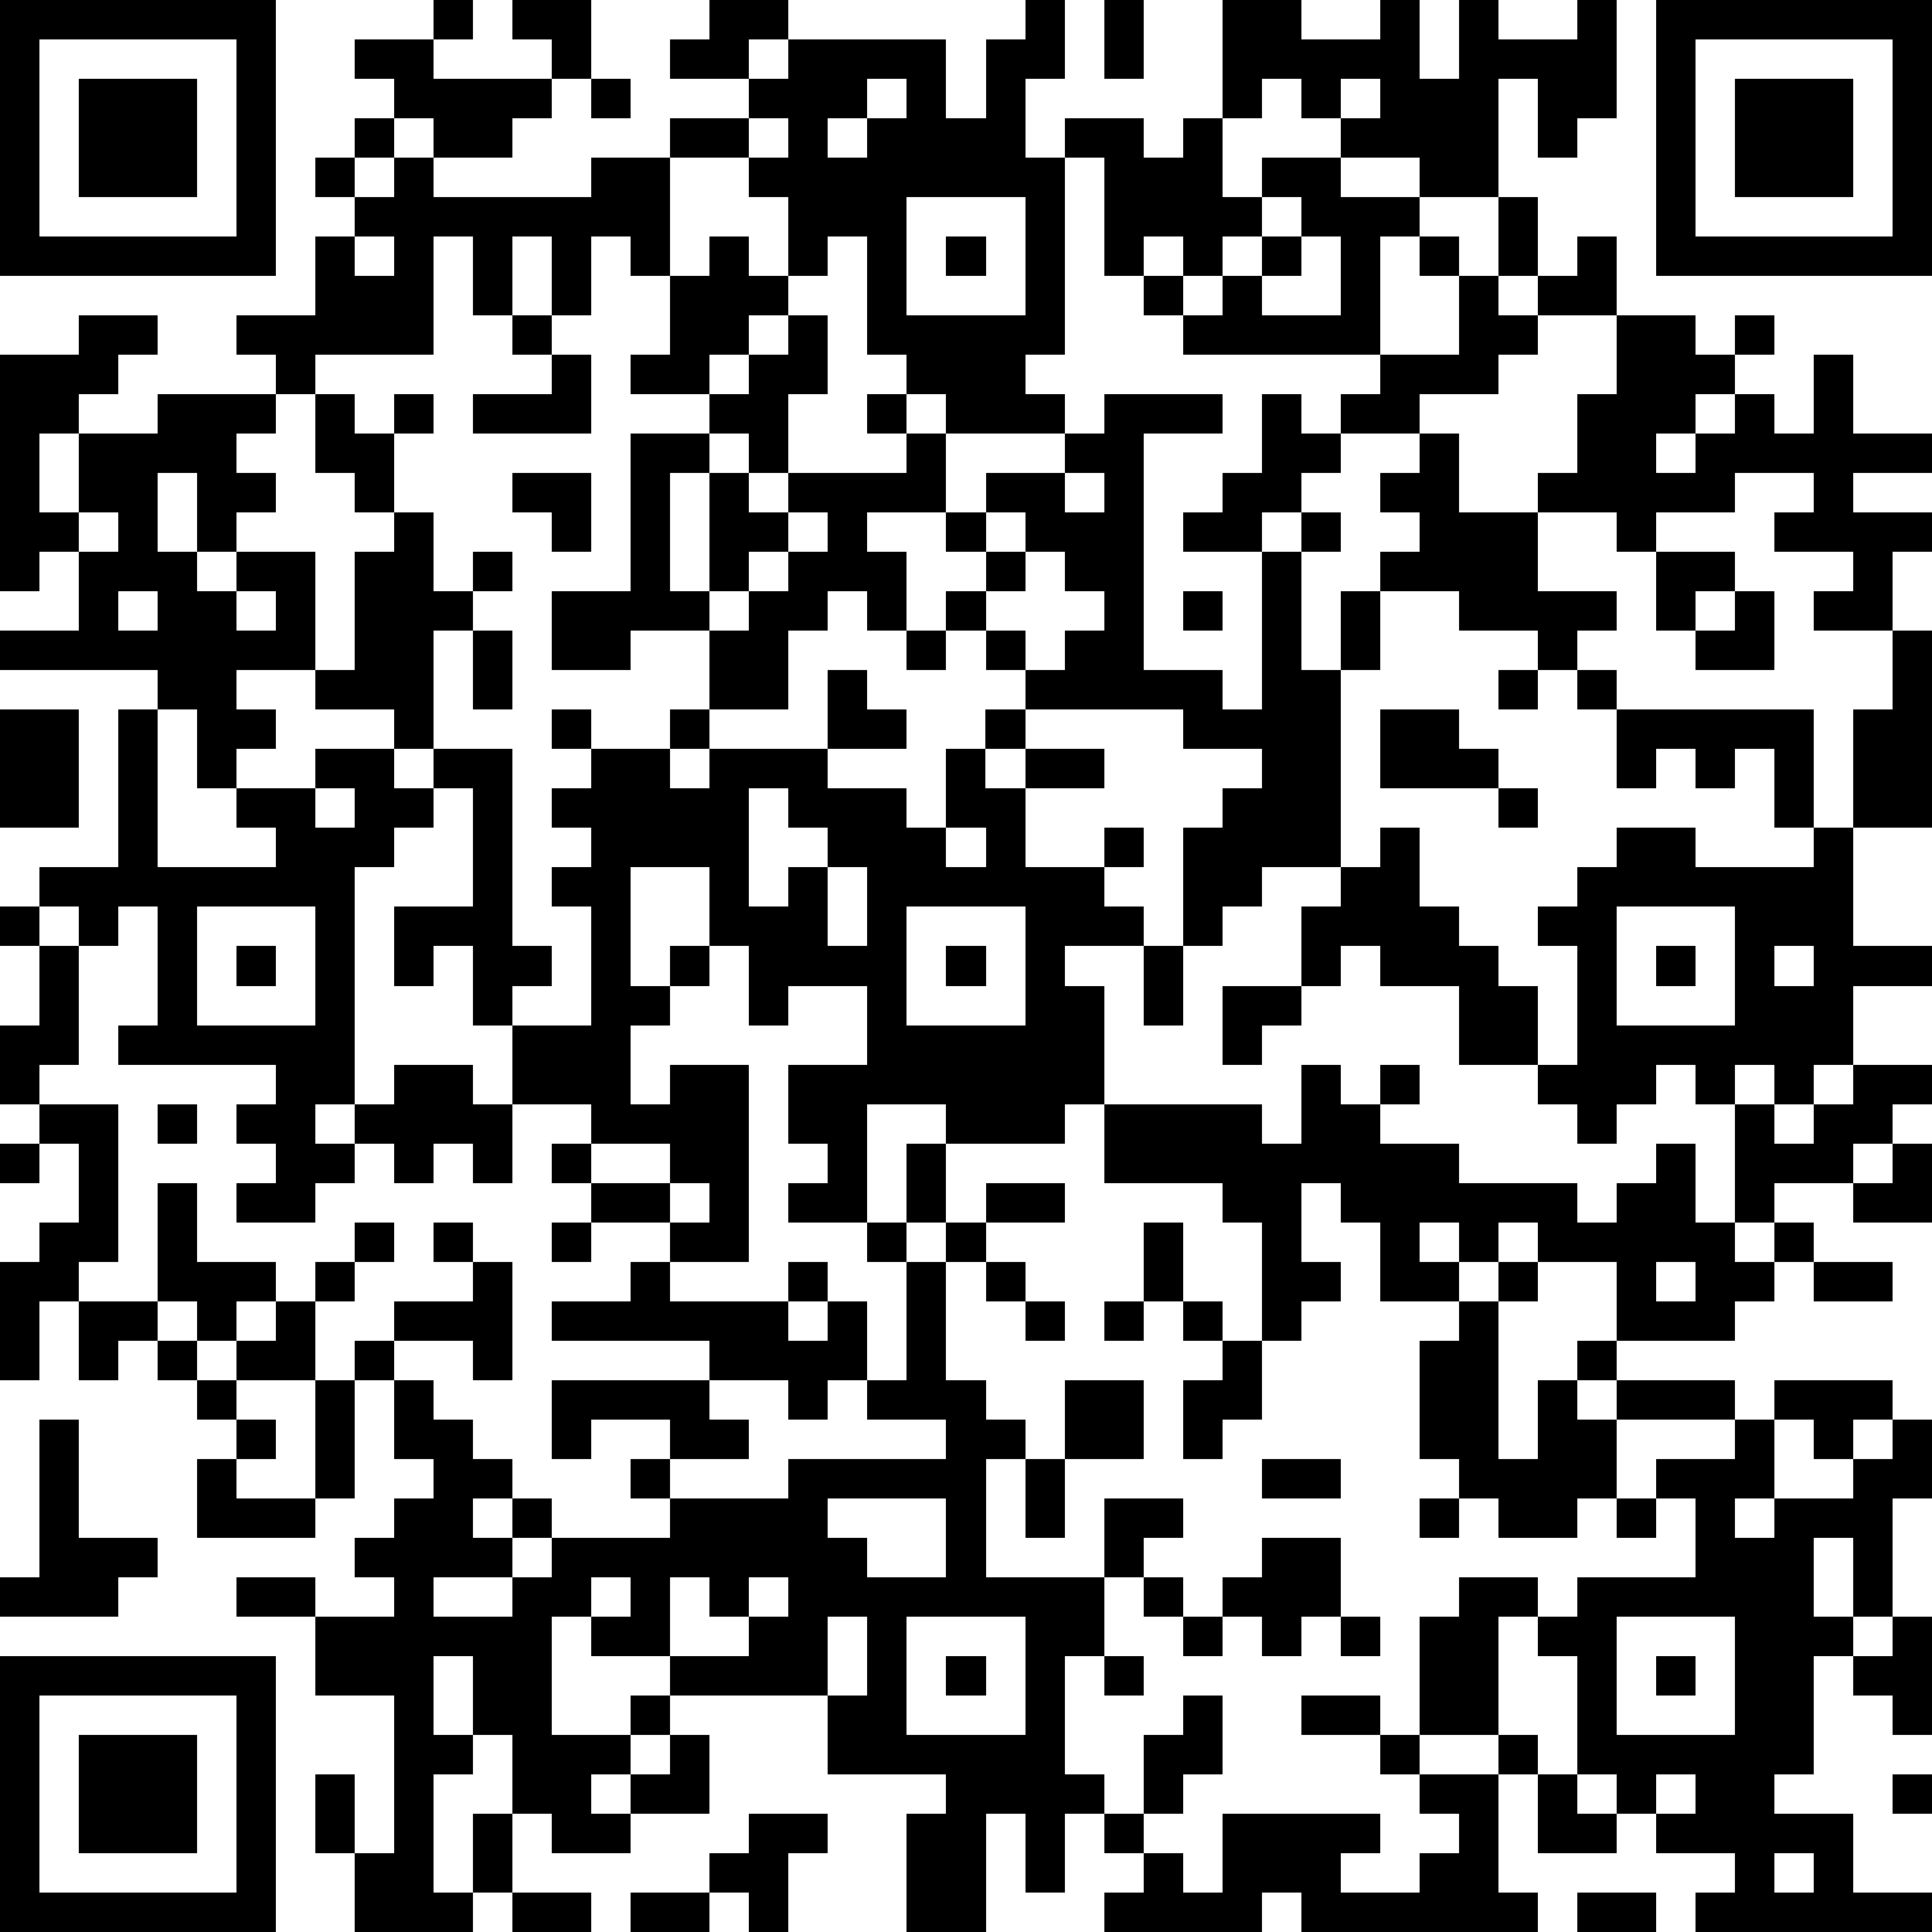 <?xml version="1.0" standalone="yes"?><svg version="1.1" xmlns="http://www.w3.org/2000/svg" xmlns:xlink="http://www.w3.org/1999/xlink" xmlns:ev="http://www.w3.org/2001/xml-events" width="196" height="196" shape-rendering="crispEdges"><path d="M0 0h7v7h-7zM11 0h1v1h-1zM13 0h2v2h-1v-1h-1zM18 0h2v1h-1v1h-2v-1h1zM26 0h1v2h-1v2h1v-1h2v1h1v-1h1v-3h2v1h2v-1h1v2h1v-2h1v1h2v-1h1v3h-1v1h-1v-2h-1v3h-2v-1h-2v-1h-1v-1h-1v1h-1v2h1v-1h2v1h2v1h-1v3h-5v-1h-1v-1h-1v-3h-1v5h-1v1h1v1h-3v-1h-1v-1h-1v-3h-1v1h-1v-2h-1v-1h-2v-1h2v-1h1v-1h4v2h1v-2h1zM28 0h1v2h-1zM42 0h7v7h-7zM1 1v5h5v-5zM9 1h2v1h3v1h-1v1h-2v-1h-1v-1h-1zM43 1v5h5v-5zM2 2h3v3h-3zM15 2h1v1h-1zM22 2v1h-1v1h1v-1h1v-1zM34 2v1h1v-1zM44 2h3v3h-3zM9 3h1v1h-1zM19 3v1h1v-1zM8 4h1v1h-1zM10 4h1v1h4v-1h2v3h-1v-1h-1v2h-1v-2h-1v2h-1v-2h-1v3h-3v1h-1v-1h-1v-1h2v-2h1v-1h1zM23 5v3h3v-3zM32 5v1h-1v1h-1v-1h-1v1h1v1h1v-1h1v-1h1v-1zM38 5h1v2h-1zM9 6v1h1v-1zM18 6h1v1h1v1h-1v1h-1v1h-2v-1h1v-2h1zM24 6h1v1h-1zM33 6v1h-1v1h2v-2zM36 6h1v1h-1zM40 6h1v2h-2v-1h1zM37 7h1v1h1v1h-1v1h-2v1h-2v-1h1v-1h2zM2 8h2v1h-1v1h-1v1h-1v2h1v-2h2v-1h3v1h-1v1h1v1h-1v1h-1v-2h-1v2h1v1h1v-1h2v3h-2v1h1v1h-1v1h-1v-2h-1v-1h-4v-1h2v-2h-1v1h-1v-6h2zM13 8h1v1h-1zM20 8h1v2h-1v2h-1v-1h-1v-1h1v-1h1zM41 8h2v1h1v-1h1v1h-1v1h-1v1h-1v1h1v-1h1v-1h1v1h1v-2h1v2h2v1h-2v1h2v1h-1v2h-2v-1h1v-1h-2v-1h1v-1h-2v1h-2v1h-1v-1h-2v-1h1v-2h1zM14 9h1v2h-3v-1h2zM8 10h1v1h1v-1h1v1h-1v2h-1v-1h-1zM22 10h1v1h-1zM28 10h3v1h-2v6h2v1h1v-4h-2v-1h1v-1h1v-2h1v1h1v1h-1v1h-1v1h1v-1h1v1h-1v3h1v-2h1v-1h1v-1h-1v-1h1v-1h1v2h2v2h2v1h-1v1h-1v-1h-2v-1h-2v2h-1v5h-2v1h-1v1h-1v-3h1v-1h1v-1h-2v-1h-4v-1h-1v-1h-1v-1h1v-1h-1v-1h-2v1h1v2h-1v-1h-1v1h-1v2h-2v-2h-2v1h-2v-2h2v-4h2v1h-1v3h1v-3h1v1h1v-1h3v-1h1v2h1v-1h2v-1h1zM13 12h2v2h-1v-1h-1zM27 12v1h1v-1zM2 13v1h1v-1zM10 13h1v2h1v-1h1v1h-1v1h-1v3h-1v-1h-2v-1h1v-3h1zM20 13v1h-1v1h-1v1h1v-1h1v-1h1v-1zM25 13v1h1v-1zM26 14v1h-1v1h1v1h1v-1h1v-1h-1v-1zM42 14h2v1h-1v1h-1zM3 15v1h1v-1zM6 15v1h1v-1zM30 15h1v1h-1zM44 15h1v2h-2v-1h1zM12 16h1v2h-1zM23 16h1v1h-1zM48 16h1v5h-2v-3h1zM21 17h1v1h1v1h-2zM38 17h1v1h-1zM40 17h1v1h-1zM0 18h2v3h-2zM3 18h1v4h3v-1h-1v-1h2v-1h2v1h1v-1h2v5h1v1h-1v1h-1v-2h-1v1h-1v-2h2v-3h-1v1h-1v1h-1v6h-1v1h1v-1h1v-1h2v1h1v-2h2v-3h-1v-1h1v-1h-1v-1h1v-1h-1v-1h1v1h2v-1h1v1h-1v1h1v-1h3v1h2v1h1v-2h1v-1h1v1h-1v1h1v-1h2v1h-2v2h2v-1h1v1h-1v1h1v1h-2v1h1v3h-1v1h-3v-1h-2v3h-2v-1h1v-1h-1v-2h2v-2h-2v1h-1v-2h-1v-2h-2v3h1v-1h1v1h-1v1h-1v2h1v-1h2v5h-2v-1h-2v-1h-1v-1h1v-1h-2v2h-1v-1h-1v1h-1v-1h-1v1h-1v1h-2v-1h1v-1h-1v-1h1v-1h-4v-1h1v-3h-1v1h-1v-1h-1v-1h2zM35 18h2v1h1v1h-3zM41 18h5v3h-1v-2h-1v1h-1v-1h-1v1h-1zM8 20v1h1v-1zM19 20v3h1v-1h1v-1h-1v-1zM38 20h1v1h-1zM24 21v1h1v-1zM35 21h1v2h1v1h1v1h1v2h-2v-2h-2v-1h-1v1h-1v-2h1v-1h1zM41 21h2v1h3v-1h1v3h2v1h-2v2h-1v1h-1v-1h-1v1h-1v-1h-1v1h-1v1h-1v-1h-1v-1h1v-3h-1v-1h1v-1h1zM21 22v2h1v-2zM0 23h1v1h-1zM5 23v3h3v-3zM23 23v3h3v-3zM41 23v3h3v-3zM1 24h1v3h-1v1h-1v-2h1zM6 24h1v1h-1zM24 24h1v1h-1zM29 24h1v2h-1zM42 24h1v1h-1zM45 24v1h1v-1zM31 25h2v1h-1v1h-1zM33 27h1v1h1v-1h1v1h-1v1h2v1h3v1h1v-1h1v-1h1v2h1v-3h1v1h1v-1h1v-1h2v1h-1v1h-1v1h-2v1h-1v1h1v-1h1v1h-1v1h-1v1h-3v-2h-2v-1h-1v1h-1v-1h-1v1h1v1h-2v-2h-1v-1h-1v2h1v1h-1v1h-1v-3h-1v-1h-3v-2h4v1h1zM1 28h2v4h-1v1h-1v2h-1v-3h1v-1h1v-2h-1zM4 28h1v1h-1zM0 29h1v1h-1zM15 29v1h2v-1zM23 29h1v2h-1zM48 29h1v2h-2v-1h1zM4 30h1v2h2v1h-1v1h-1v-1h-1zM17 30v1h1v-1zM25 30h2v1h-2zM9 31h1v1h-1zM11 31h1v1h-1zM14 31h1v1h-1zM22 31h1v1h-1zM24 31h1v1h-1zM29 31h1v2h-1zM8 32h1v1h-1zM12 32h1v3h-1v-1h-2v-1h2zM16 32h1v1h3v-1h1v1h-1v1h1v-1h1v2h-1v1h-1v-1h-2v-1h-4v-1h2zM23 32h1v3h1v1h1v1h-1v3h3v-2h2v1h-1v1h-1v2h-1v3h1v1h-1v2h-1v-2h-1v3h-2v-3h1v-1h-3v-2h-4v-1h-2v-1h-1v3h2v-1h1v1h-1v1h-1v1h1v-1h1v-1h1v2h-2v1h-2v-1h-1v-2h-1v-2h-1v2h1v1h-1v3h1v-2h1v2h-1v1h-3v-2h-1v-2h1v2h1v-4h-2v-2h-2v-1h2v1h2v-1h-1v-1h1v-1h1v-1h-1v-2h-1v-1h1v1h1v1h1v1h1v1h-1v1h1v-1h1v1h-1v1h-2v1h2v-1h1v-1h3v-1h-1v-1h1v-1h-2v1h-1v-2h4v1h1v1h-2v1h3v-1h4v-1h-2v-1h1zM25 32h1v1h-1zM38 32h1v1h-1zM42 32v1h1v-1zM46 32h2v1h-2zM2 33h2v1h-1v1h-1zM7 33h1v2h-2v-1h1zM26 33h1v1h-1zM28 33h1v1h-1zM30 33h1v1h-1zM37 33h1v4h1v-2h1v-1h1v1h-1v1h1v-1h3v1h-3v2h-1v1h-2v-1h-1v-1h-1v-3h1zM4 34h1v1h-1zM31 34h1v2h-1v1h-1v-2h1zM5 35h1v1h-1zM8 35h1v3h-1zM27 35h2v2h-2zM45 35h3v1h-1v1h-1v-1h-1zM1 36h1v3h2v1h-1v1h-3v-1h1zM6 36h1v1h-1zM44 36h1v2h-1v1h1v-1h2v-1h1v-1h1v2h-1v3h-1v-2h-1v2h1v1h-1v3h-1v1h2v2h2v1h-6v-1h1v-1h-2v-1h-1v-1h-1v-3h-1v-1h-1v3h-2v-3h1v-1h2v1h1v-1h3v-2h-1v-1h2zM5 37h1v1h2v1h-3zM26 37h1v2h-1zM32 37h2v1h-2zM21 38v1h1v1h2v-2zM36 38h1v1h-1zM41 38h1v1h-1zM32 39h2v2h-1v1h-1v-1h-1v-1h1zM15 40v1h1v-1zM17 40v2h2v-1h-1v-1zM19 40v1h1v-1zM29 40h1v1h-1zM21 41v2h1v-2zM23 41v3h3v-3zM30 41h1v1h-1zM34 41h1v1h-1zM41 41v3h3v-3zM48 41h1v3h-1v-1h-1v-1h1zM0 42h7v7h-7zM24 42h1v1h-1zM28 42h1v1h-1zM42 42h1v1h-1zM1 43v5h5v-5zM30 43h1v2h-1v1h-1v-2h1zM33 43h2v1h-2zM2 44h3v3h-3zM35 44h1v1h-1zM38 44h1v1h-1zM36 45h2v3h1v1h-6v-1h-1v1h-4v-1h1v-1h-1v-1h1v1h1v1h1v-2h4v1h-1v1h2v-1h1v-1h-1zM39 45h1v1h1v1h-2zM42 45v1h1v-1zM48 45h1v1h-1zM19 46h2v1h-1v2h-1v-1h-1v-1h1zM45 47v1h1v-1zM13 48h2v1h-2zM16 48h2v1h-2zM40 48h2v1h-2z" style="fill:#000" transform="translate(0,0) scale(4)"/></svg>
